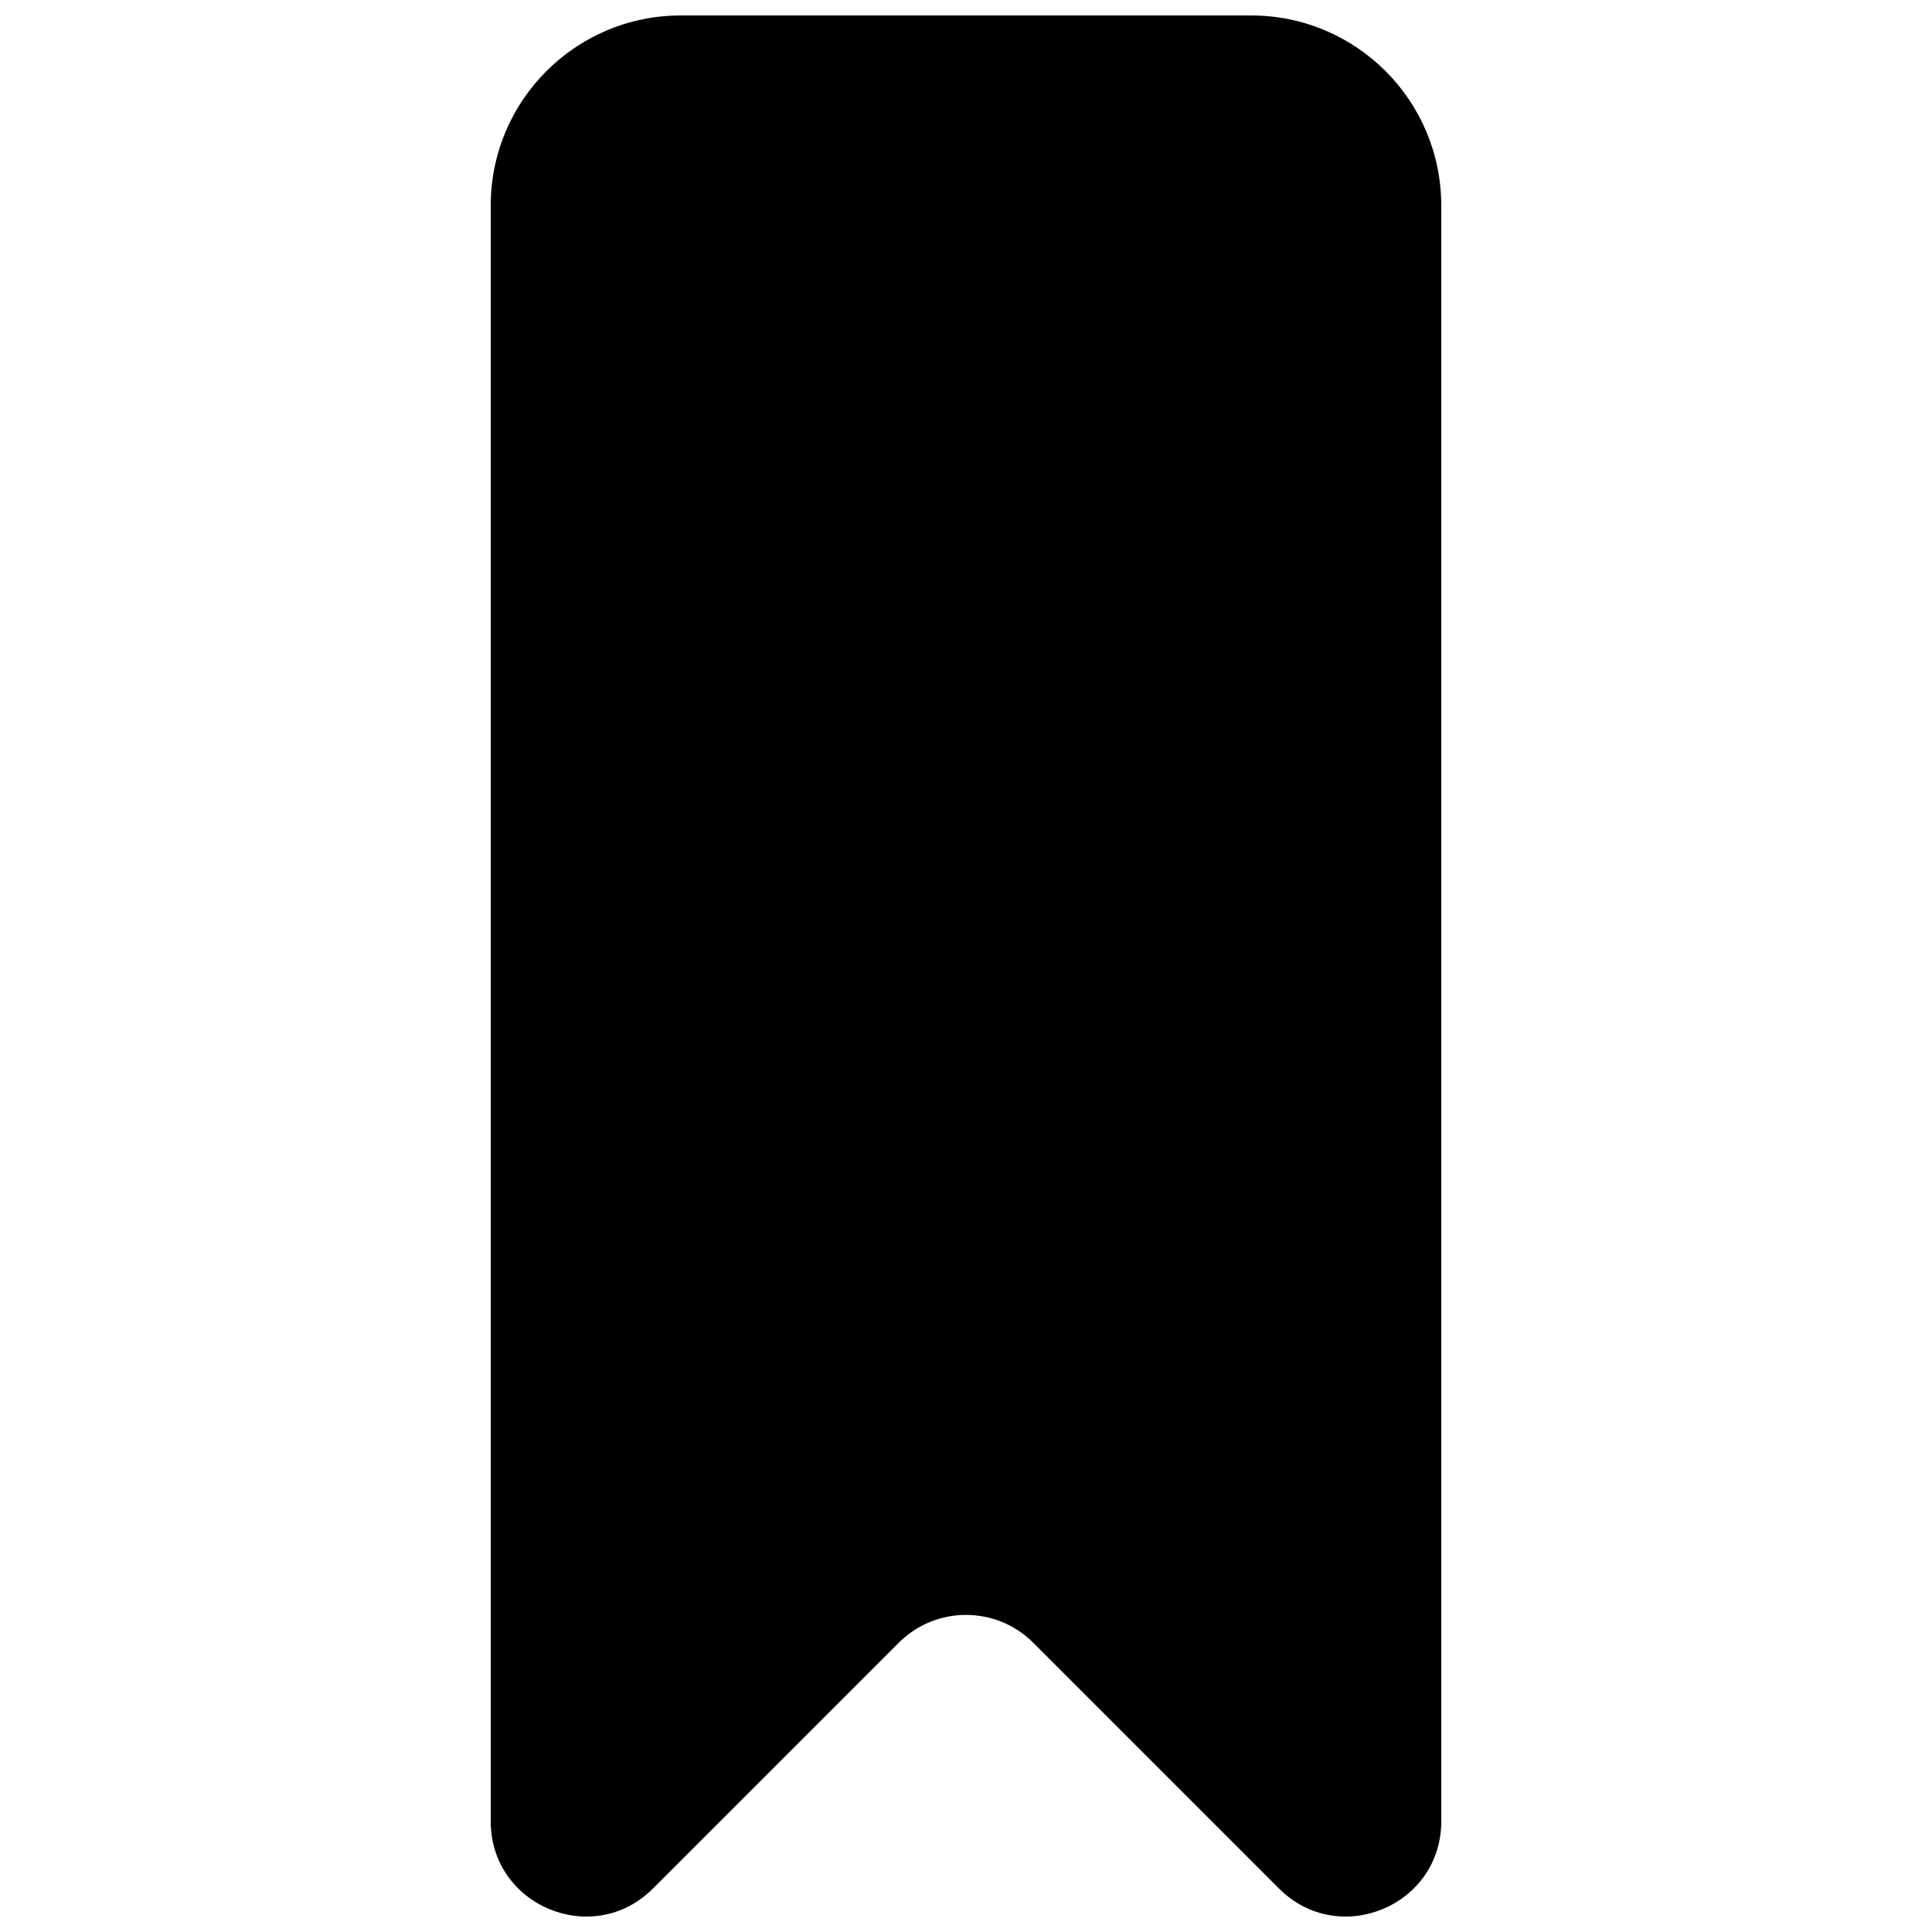 <?xml version="1.0" encoding="UTF-8"?>
<!-- Uploaded to: ICON Repo, www.svgrepo.com, Generator: ICON Repo Mixer Tools -->
<svg width="800px" height="800px" version="1.1" viewBox="144 144 512 512" xmlns="http://www.w3.org/2000/svg">
 <defs>
  <clipPath id="a">
   <path d="m274 148.09h252v503.81h-252z"/>
  </clipPath>
 </defs>
 <g clip-path="url(#a)">
  <path d="m525.95 198.48v428.19c0 22.441-27.129 33.68-43 17.809l-65.141-65.145c-9.824-9.824-25.797-9.824-35.621 0l-65.141 65.145c-15.871 15.871-43 4.633-43-17.809v-428.19c0-27.836 22.543-50.383 50.379-50.383h151.14c27.836 0 50.379 22.547 50.379 50.383" fill-rule="evenodd"/>
 </g>
</svg>